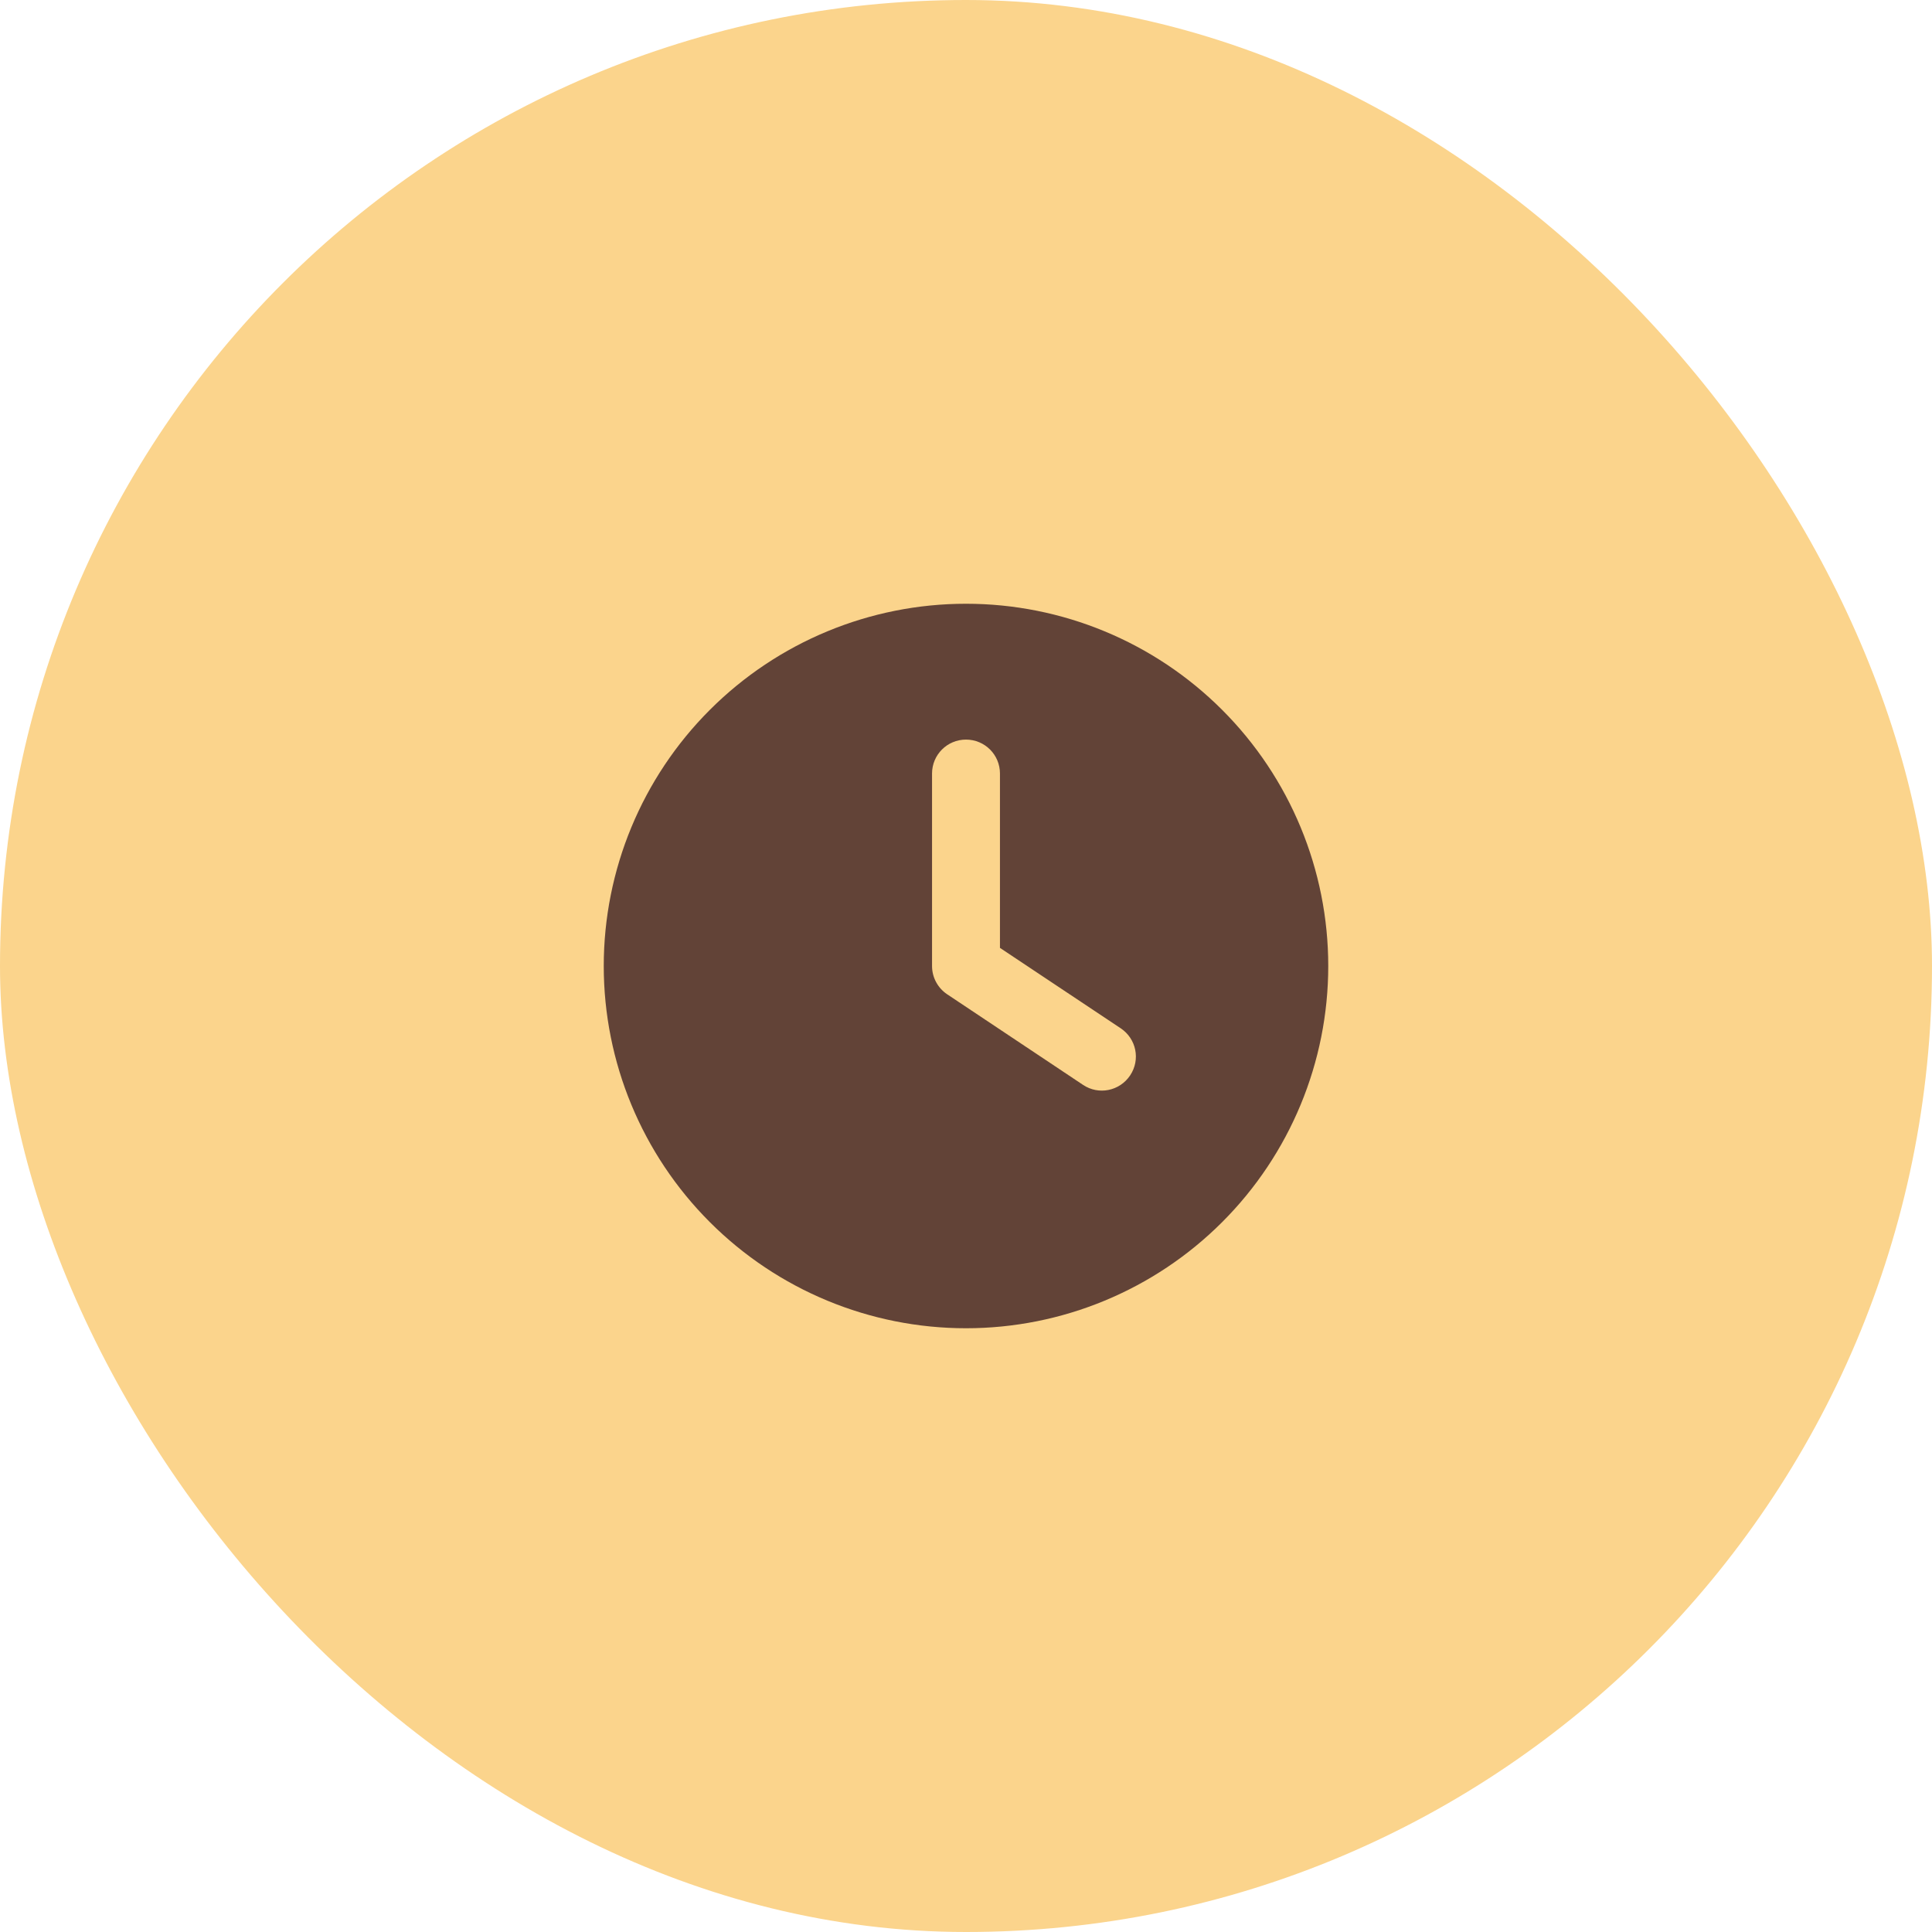 <svg xmlns="http://www.w3.org/2000/svg" width="64" height="64" viewBox="0 0 64 64" fill="none"><rect width="64" height="64" rx="32" fill="#FBD48C"></rect><path d="M32 20C35.183 20 38.235 21.264 40.485 23.515C42.736 25.765 44 28.817 44 32C44 35.183 42.736 38.235 40.485 40.485C38.235 42.736 35.183 44 32 44C28.817 44 25.765 42.736 23.515 40.485C21.264 38.235 20 35.183 20 32C20 28.817 21.264 25.765 23.515 23.515C25.765 21.264 28.817 20 32 20ZM30.875 25.625V32C30.875 32.375 31.062 32.727 31.377 32.938L35.877 35.938C36.392 36.284 37.091 36.144 37.438 35.623C37.784 35.103 37.644 34.409 37.123 34.062L33.125 31.4V25.625C33.125 25.002 32.623 24.5 32 24.5C31.377 24.5 30.875 25.002 30.875 25.625Z" fill="#624337"></path></svg>